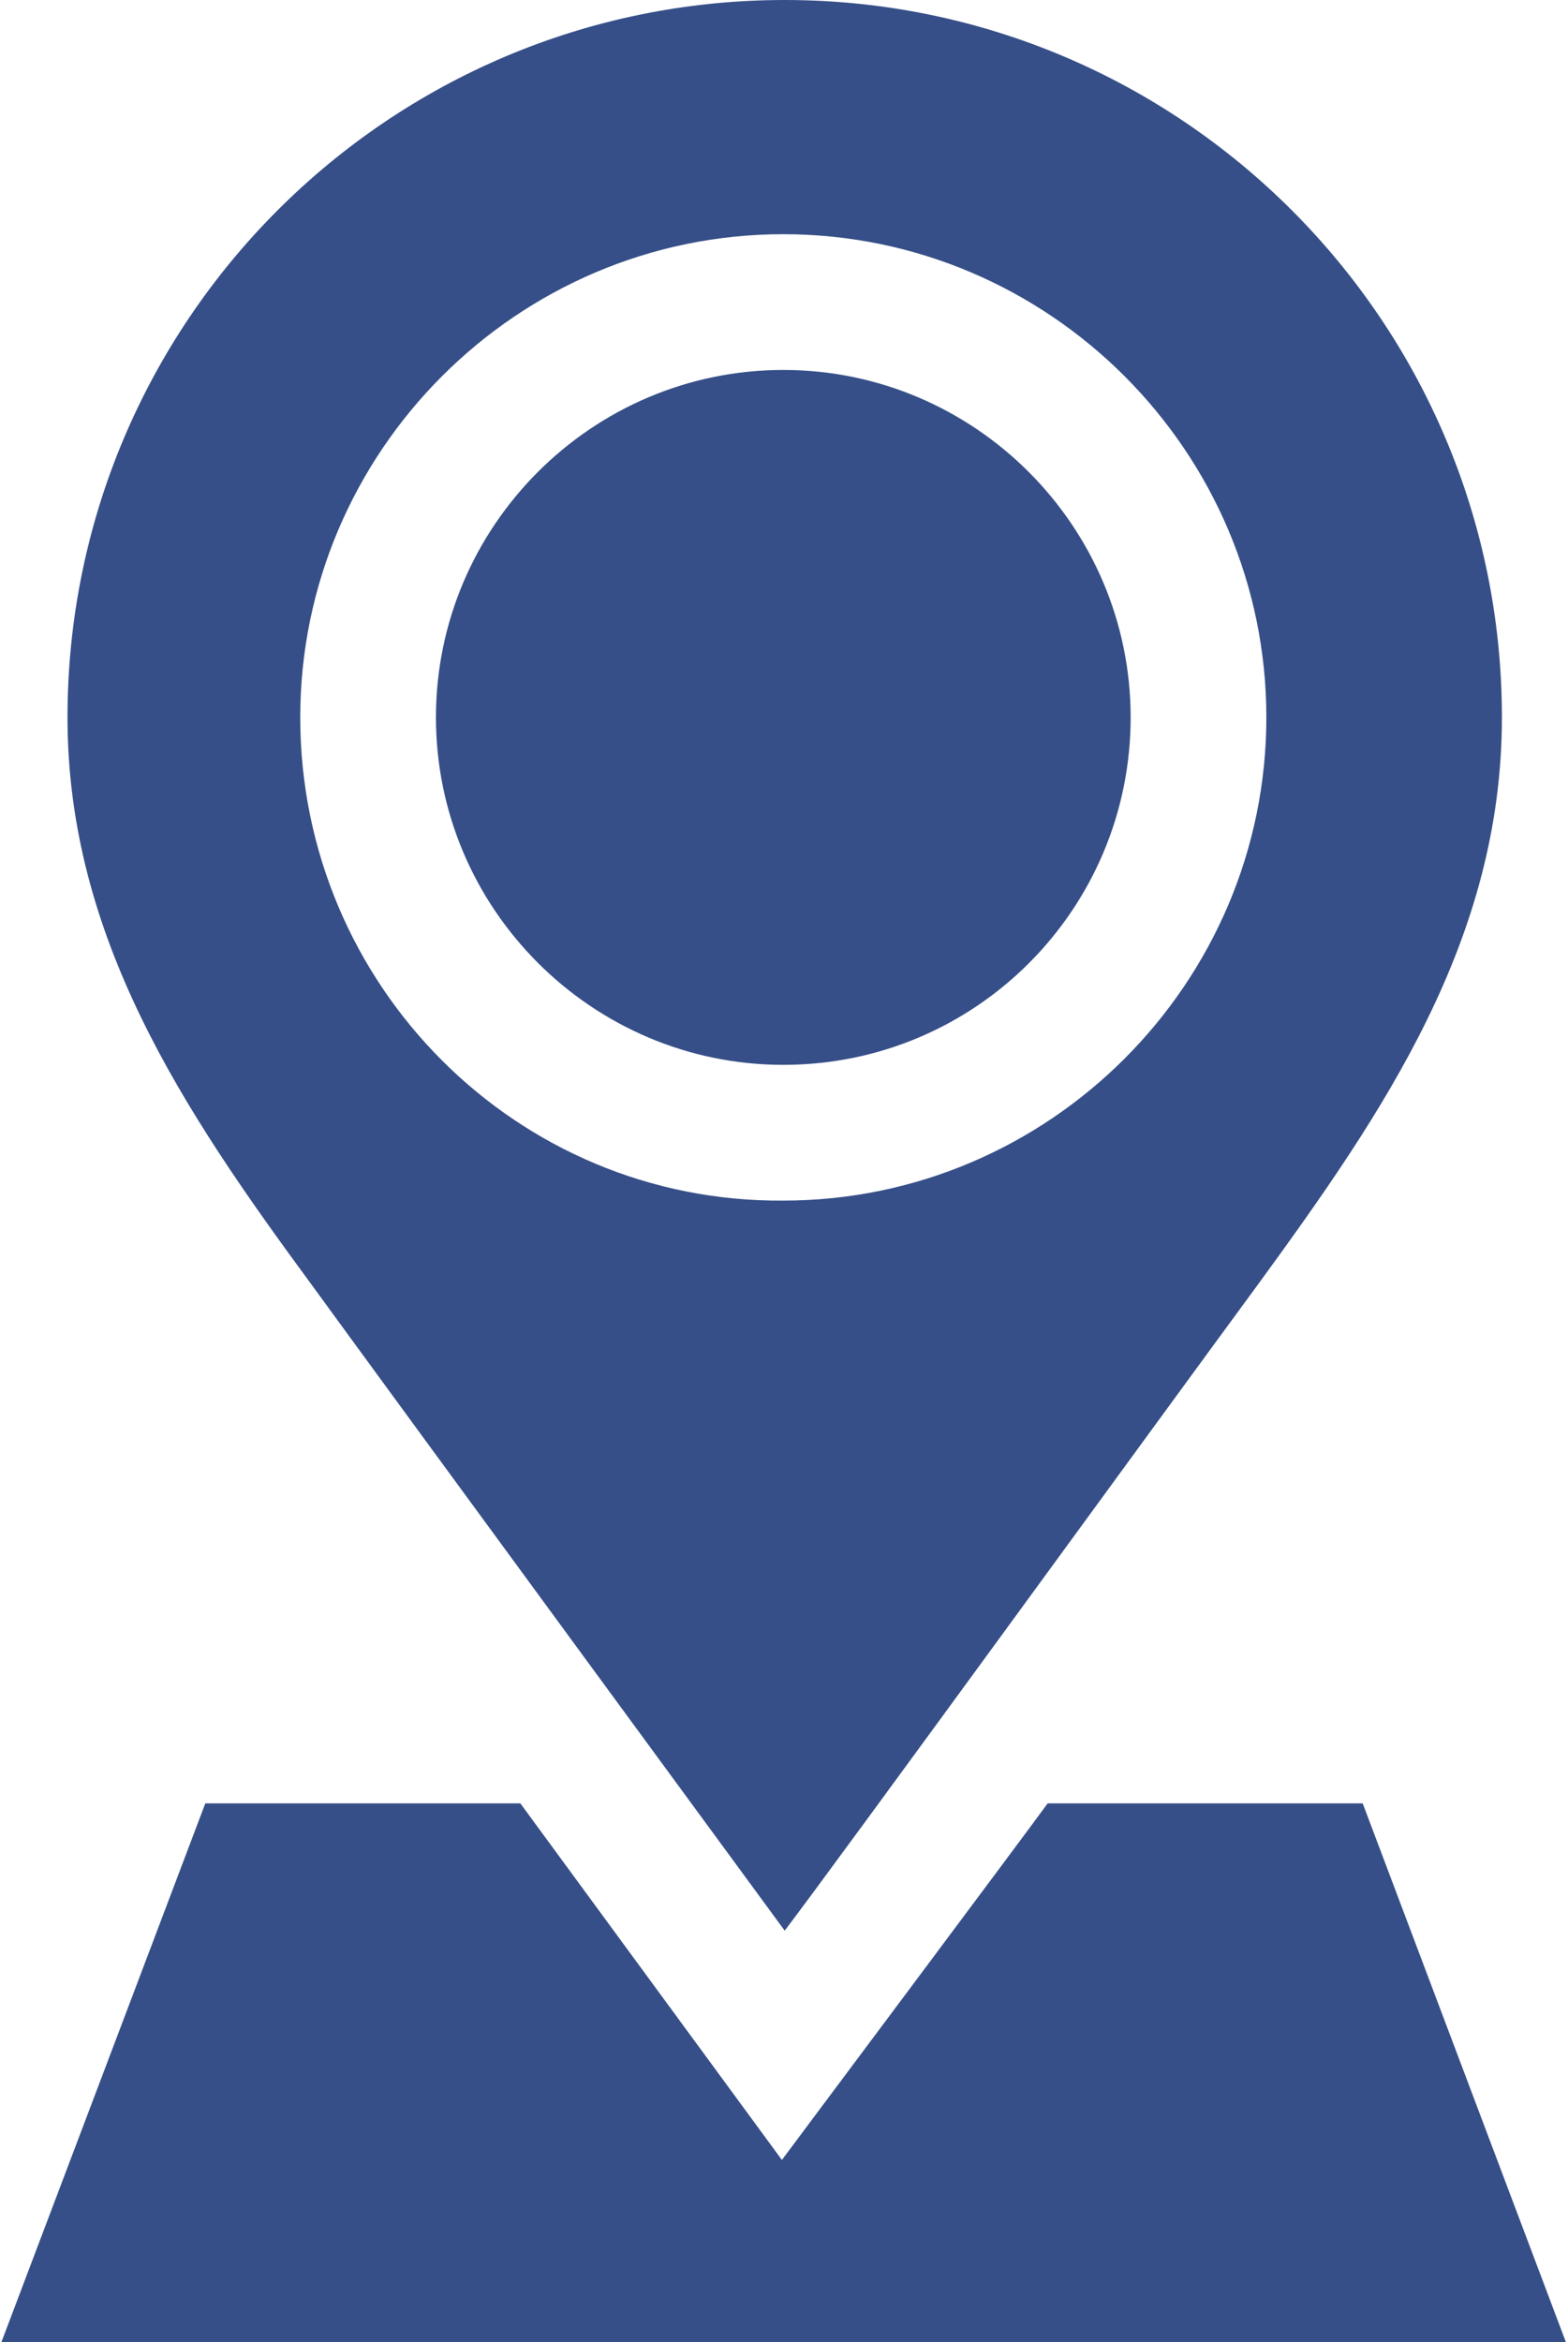 <?xml version="1.0" encoding="utf-8"?>
<!-- Generator: Adobe Illustrator 21.0.0, SVG Export Plug-In . SVG Version: 6.00 Build 0)  -->
<svg version="1.1" id="Layer_1" xmlns="http://www.w3.org/2000/svg" xmlns:xlink="http://www.w3.org/1999/xlink" x="0px" y="0px"
	 viewBox="0 0 223 333" style="enable-background:new 0 0 223 333;" xml:space="preserve">
<style type="text/css">
	.st0{fill:#364F88;}
</style>
<g>
	<path class="st0" d="M160.8,102c0-27.2-22.2-49.4-49.4-49.4S62,74.8,62,102s22.2,49.4,49.4,49.4C138.8,151.4,160.8,129.2,160.8,102
		L160.8,102z"/>
	<path class="st0" d="M111.6,274.5c7.6-10,52.4-71.6,67.4-92c17.8-24.4,34.6-48.9,34.6-80.5c0-56.3-45.7-102-102-102l0,0
		C55.3,0,9.6,45.7,9.6,102c0,31.3,16.5,55.9,34.6,80.5C59.2,203.1,111.6,274.5,111.6,274.5L111.6,274.5z M42.7,102
		c0-37.8,30.9-68.7,68.7-68.7s68.7,30.9,68.7,68.7c0,37.8-30.9,68.7-68.7,68.7C73.5,171,42.7,140.1,42.7,102L42.7,102z"/>
	<path class="st0" d="M149,256.4c-2,2.8-37.8,50.7-37.8,50.7L74,256.4H29.2L0.2,333h222.5l-28.9-76.6H149z"/>
</g>
</svg>
